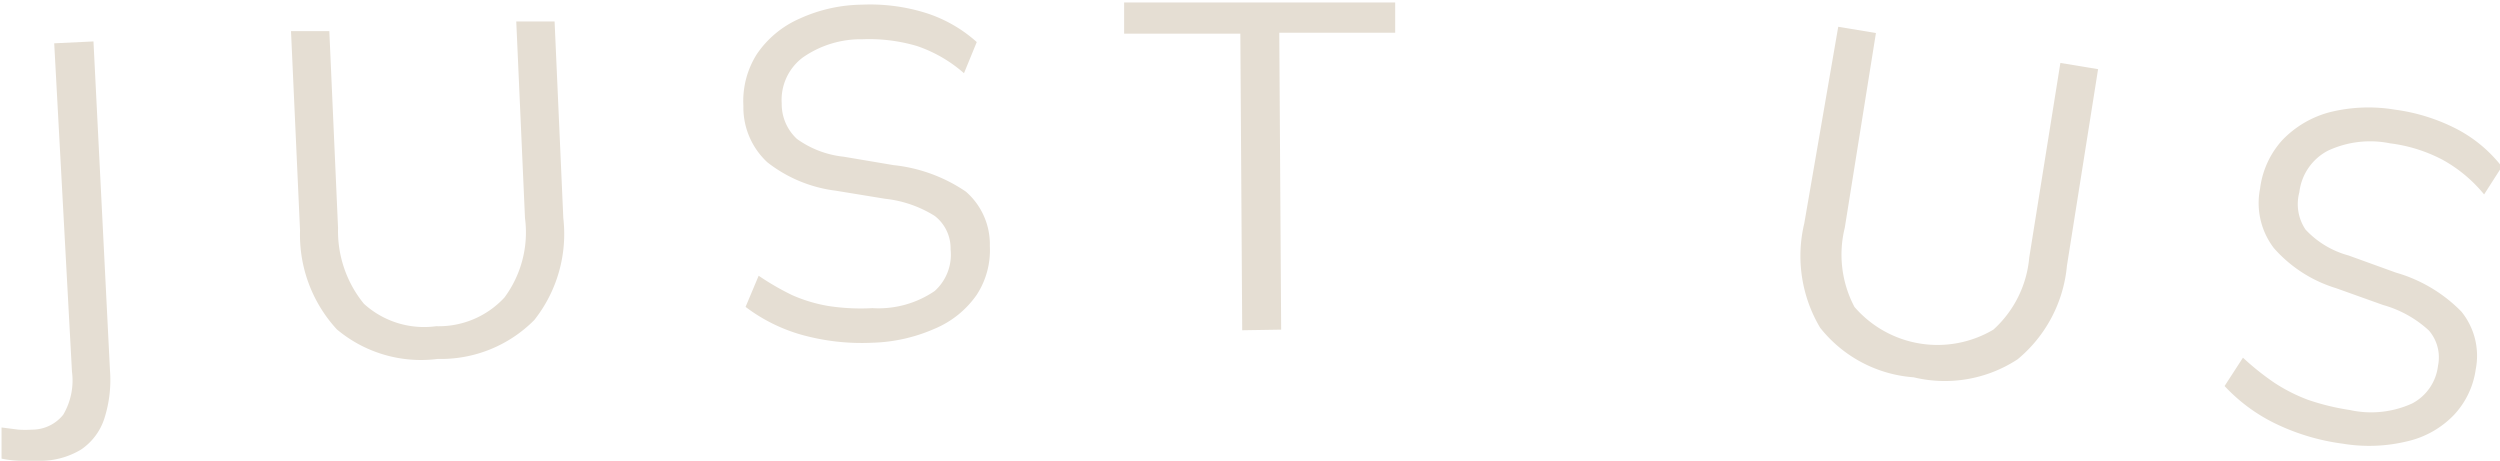 <?xml version="1.0" encoding="UTF-8"?>
<svg xmlns="http://www.w3.org/2000/svg" viewBox="0 0 80.24 14.8">
  <defs>
    <style>.cls-1{fill:#e5ded3;}</style>
  </defs>
  <g id="Layer_2" data-name="Layer 2">
    <g id="Layer_1-2" data-name="Layer 1">
      <path class="cls-1" d="M1.23,14.79H.68a3.38,3.38,0,0,1-.63-.07l0-1,.54.07a3.47,3.47,0,0,0,.44,0,1.28,1.28,0,0,0,1-.48,2.16,2.16,0,0,0,.28-1.38L1.74,1.39,3,1.33l.53,10.56a4.05,4.05,0,0,1-.18,1.54,1.91,1.91,0,0,1-.75,1A2.54,2.54,0,0,1,1.23,14.79Z"></path>
      <path class="cls-1" d="M14.05,11.52a4.2,4.2,0,0,1-3.24-.95A4.48,4.48,0,0,1,9.63,7.4L9.34,1,10.57,1l.28,6.32a3.69,3.69,0,0,0,.83,2.43,2.87,2.87,0,0,0,2.32.72,2.87,2.87,0,0,0,2.19-.92A3.51,3.51,0,0,0,16.85,7L16.57.69l1.23,0L18.08,7a4.45,4.45,0,0,1-.93,3.27A4.22,4.22,0,0,1,14.05,11.52Z"></path>
      <path class="cls-1" d="M28,11a7.18,7.18,0,0,1-2.29-.26,5.41,5.41,0,0,1-1.78-.89l.42-1a8.42,8.42,0,0,0,1.07.62,4.88,4.88,0,0,0,1.16.35A6.8,6.8,0,0,0,28,9.89a3.2,3.2,0,0,0,2-.55A1.57,1.57,0,0,0,30.51,8,1.31,1.31,0,0,0,30,6.93a3.75,3.75,0,0,0-1.59-.55l-1.59-.26a4.45,4.45,0,0,1-2.19-.91,2.4,2.4,0,0,1-.77-1.81,2.81,2.81,0,0,1,.43-1.66A3.21,3.21,0,0,1,25.66.6a4.94,4.94,0,0,1,2-.45,6,6,0,0,1,2.07.27,4.47,4.47,0,0,1,1.62.93l-.41,1a4.44,4.44,0,0,0-1.5-.87,5.41,5.41,0,0,0-1.76-.22,3.25,3.25,0,0,0-1.92.59,1.7,1.7,0,0,0-.67,1.47,1.52,1.52,0,0,0,.49,1.14,3.13,3.13,0,0,0,1.5.57l1.6.27A5.07,5.07,0,0,1,31,6.15a2.24,2.24,0,0,1,.77,1.75,2.62,2.62,0,0,1-.42,1.56A3.09,3.09,0,0,1,30,10.55,5.3,5.3,0,0,1,28,11Z"></path>
      <path class="cls-1" d="M39.87,10.6l-.06-9.52-3.73,0v-1l8.7,0V1.05l-3.72,0,.06,9.53Z"></path>
      <path class="cls-1" d="M61.42,12.11a4.22,4.22,0,0,1-3-1.59,4.5,4.5,0,0,1-.51-3.35L59,.86l1.21.2-1,6.25a3.59,3.59,0,0,0,.31,2.54,3.52,3.52,0,0,0,4.46.73,3.53,3.53,0,0,0,1.15-2.31l1-6.25,1.21.2-1,6.31a4.42,4.42,0,0,1-1.58,3A4.26,4.26,0,0,1,61.42,12.11Z"></path>
      <path class="cls-1" d="M75.19,14.24A7.08,7.08,0,0,1,73,13.58a5.52,5.52,0,0,1-1.6-1.19l.59-.91a8.58,8.58,0,0,0,1,.8,5.48,5.48,0,0,0,1.08.55,7.62,7.62,0,0,0,1.35.33,3.18,3.18,0,0,0,2-.21,1.57,1.57,0,0,0,.83-1.21,1.32,1.32,0,0,0-.29-1.13,3.59,3.59,0,0,0-1.47-.82l-1.51-.54a4.34,4.34,0,0,1-2-1.29,2.38,2.38,0,0,1-.44-1.91,2.83,2.83,0,0,1,.72-1.56,3.26,3.26,0,0,1,1.52-.89,5.15,5.15,0,0,1,2.09-.08,6.06,6.06,0,0,1,2,.63,4.43,4.43,0,0,1,1.43,1.2l-.57.89a4.58,4.58,0,0,0-1.33-1.11,4.94,4.94,0,0,0-1.69-.53,3.2,3.2,0,0,0-2,.24,1.73,1.73,0,0,0-.91,1.33A1.46,1.46,0,0,0,74,7.37a2.94,2.94,0,0,0,1.38.83l1.52.55A4.79,4.79,0,0,1,79,10a2.25,2.25,0,0,1,.46,1.86,2.67,2.67,0,0,1-.7,1.46,3,3,0,0,1-1.48.84A5.18,5.18,0,0,1,75.19,14.24Z"></path>
    </g>
  </g>
</svg>
